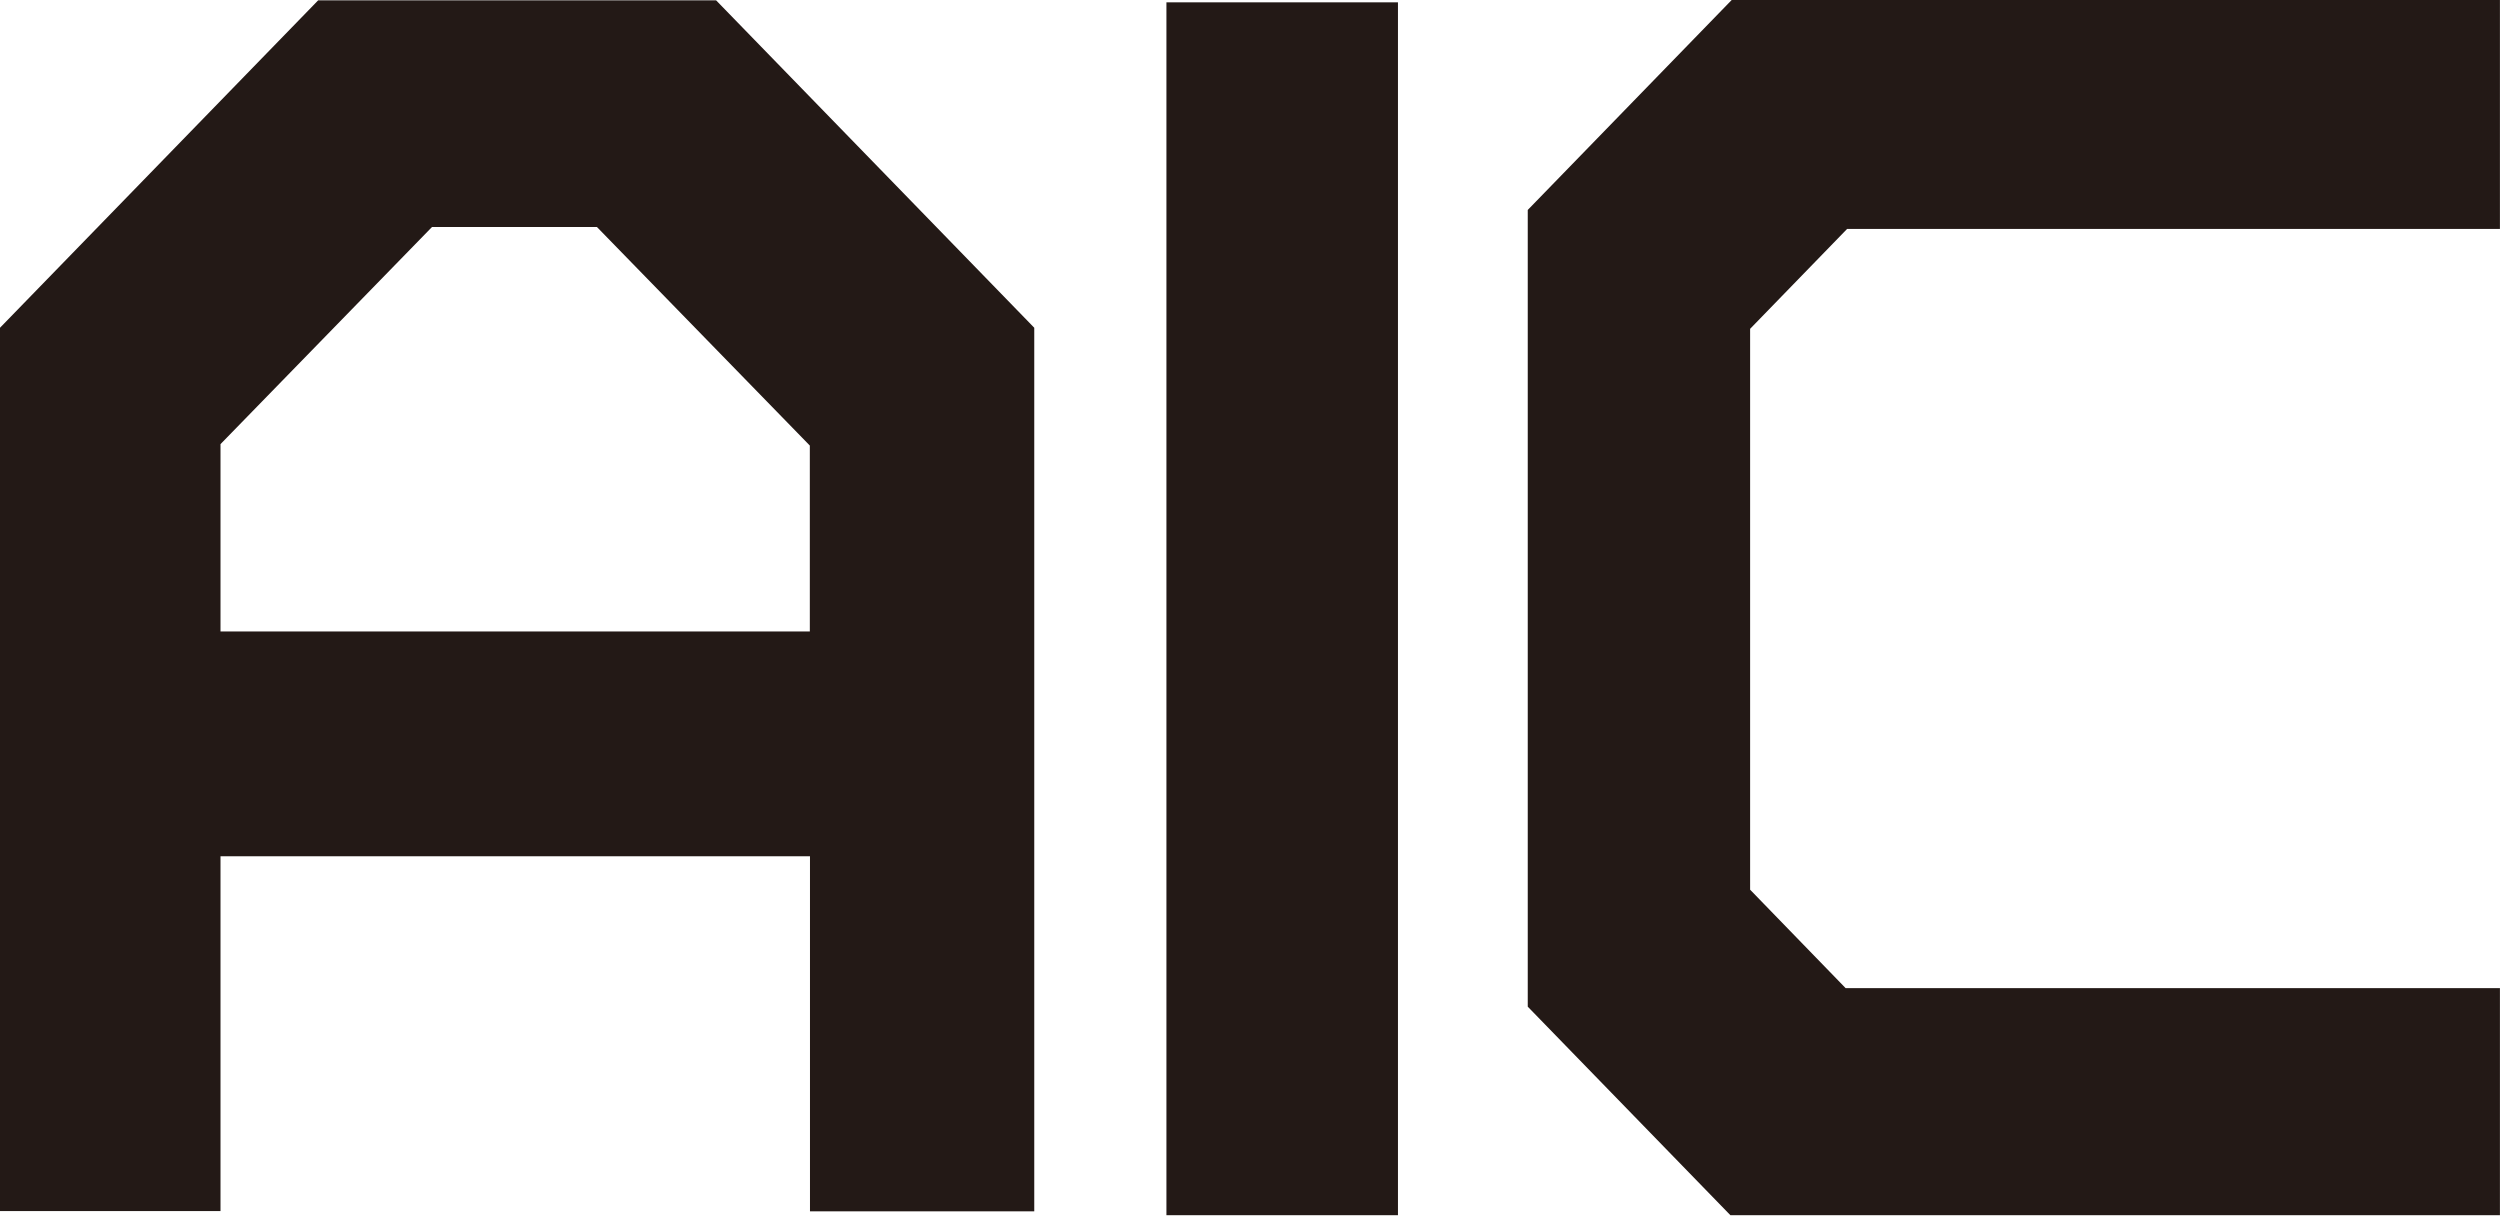 <?xml version="1.0" encoding="UTF-8"?> <svg xmlns="http://www.w3.org/2000/svg" width="412" height="201" viewBox="0 0 412 201" fill="none"> <g clip-path="url(#clip0_189_3592)"> <path d="M170.446 199.632H133.484V141.112H36.34V199.582H0V54.015L52.438 0.05H118.009L170.446 54.015V199.632ZM59.474 104.064H133.459V73.43L98.375 37.411H71.193L36.34 73.191V104.064H59.474Z" fill="#231916"></path> <path d="M230.384 200.26H192.227V0.389H230.384V200.26Z" fill="#231916"></path> <path d="M411.988 0V37.725H304.406L288.419 54.191V146.621L304.162 162.848H411.988V200.26H285.163L251.773 165.898V34.6L285.382 0H411.988Z" fill="#231916"></path> </g> <defs> <clipPath id="clip0_189_3592"> <rect width="103" height="50.065" fill="white" transform="scale(4)"></rect> </clipPath> </defs> </svg> 